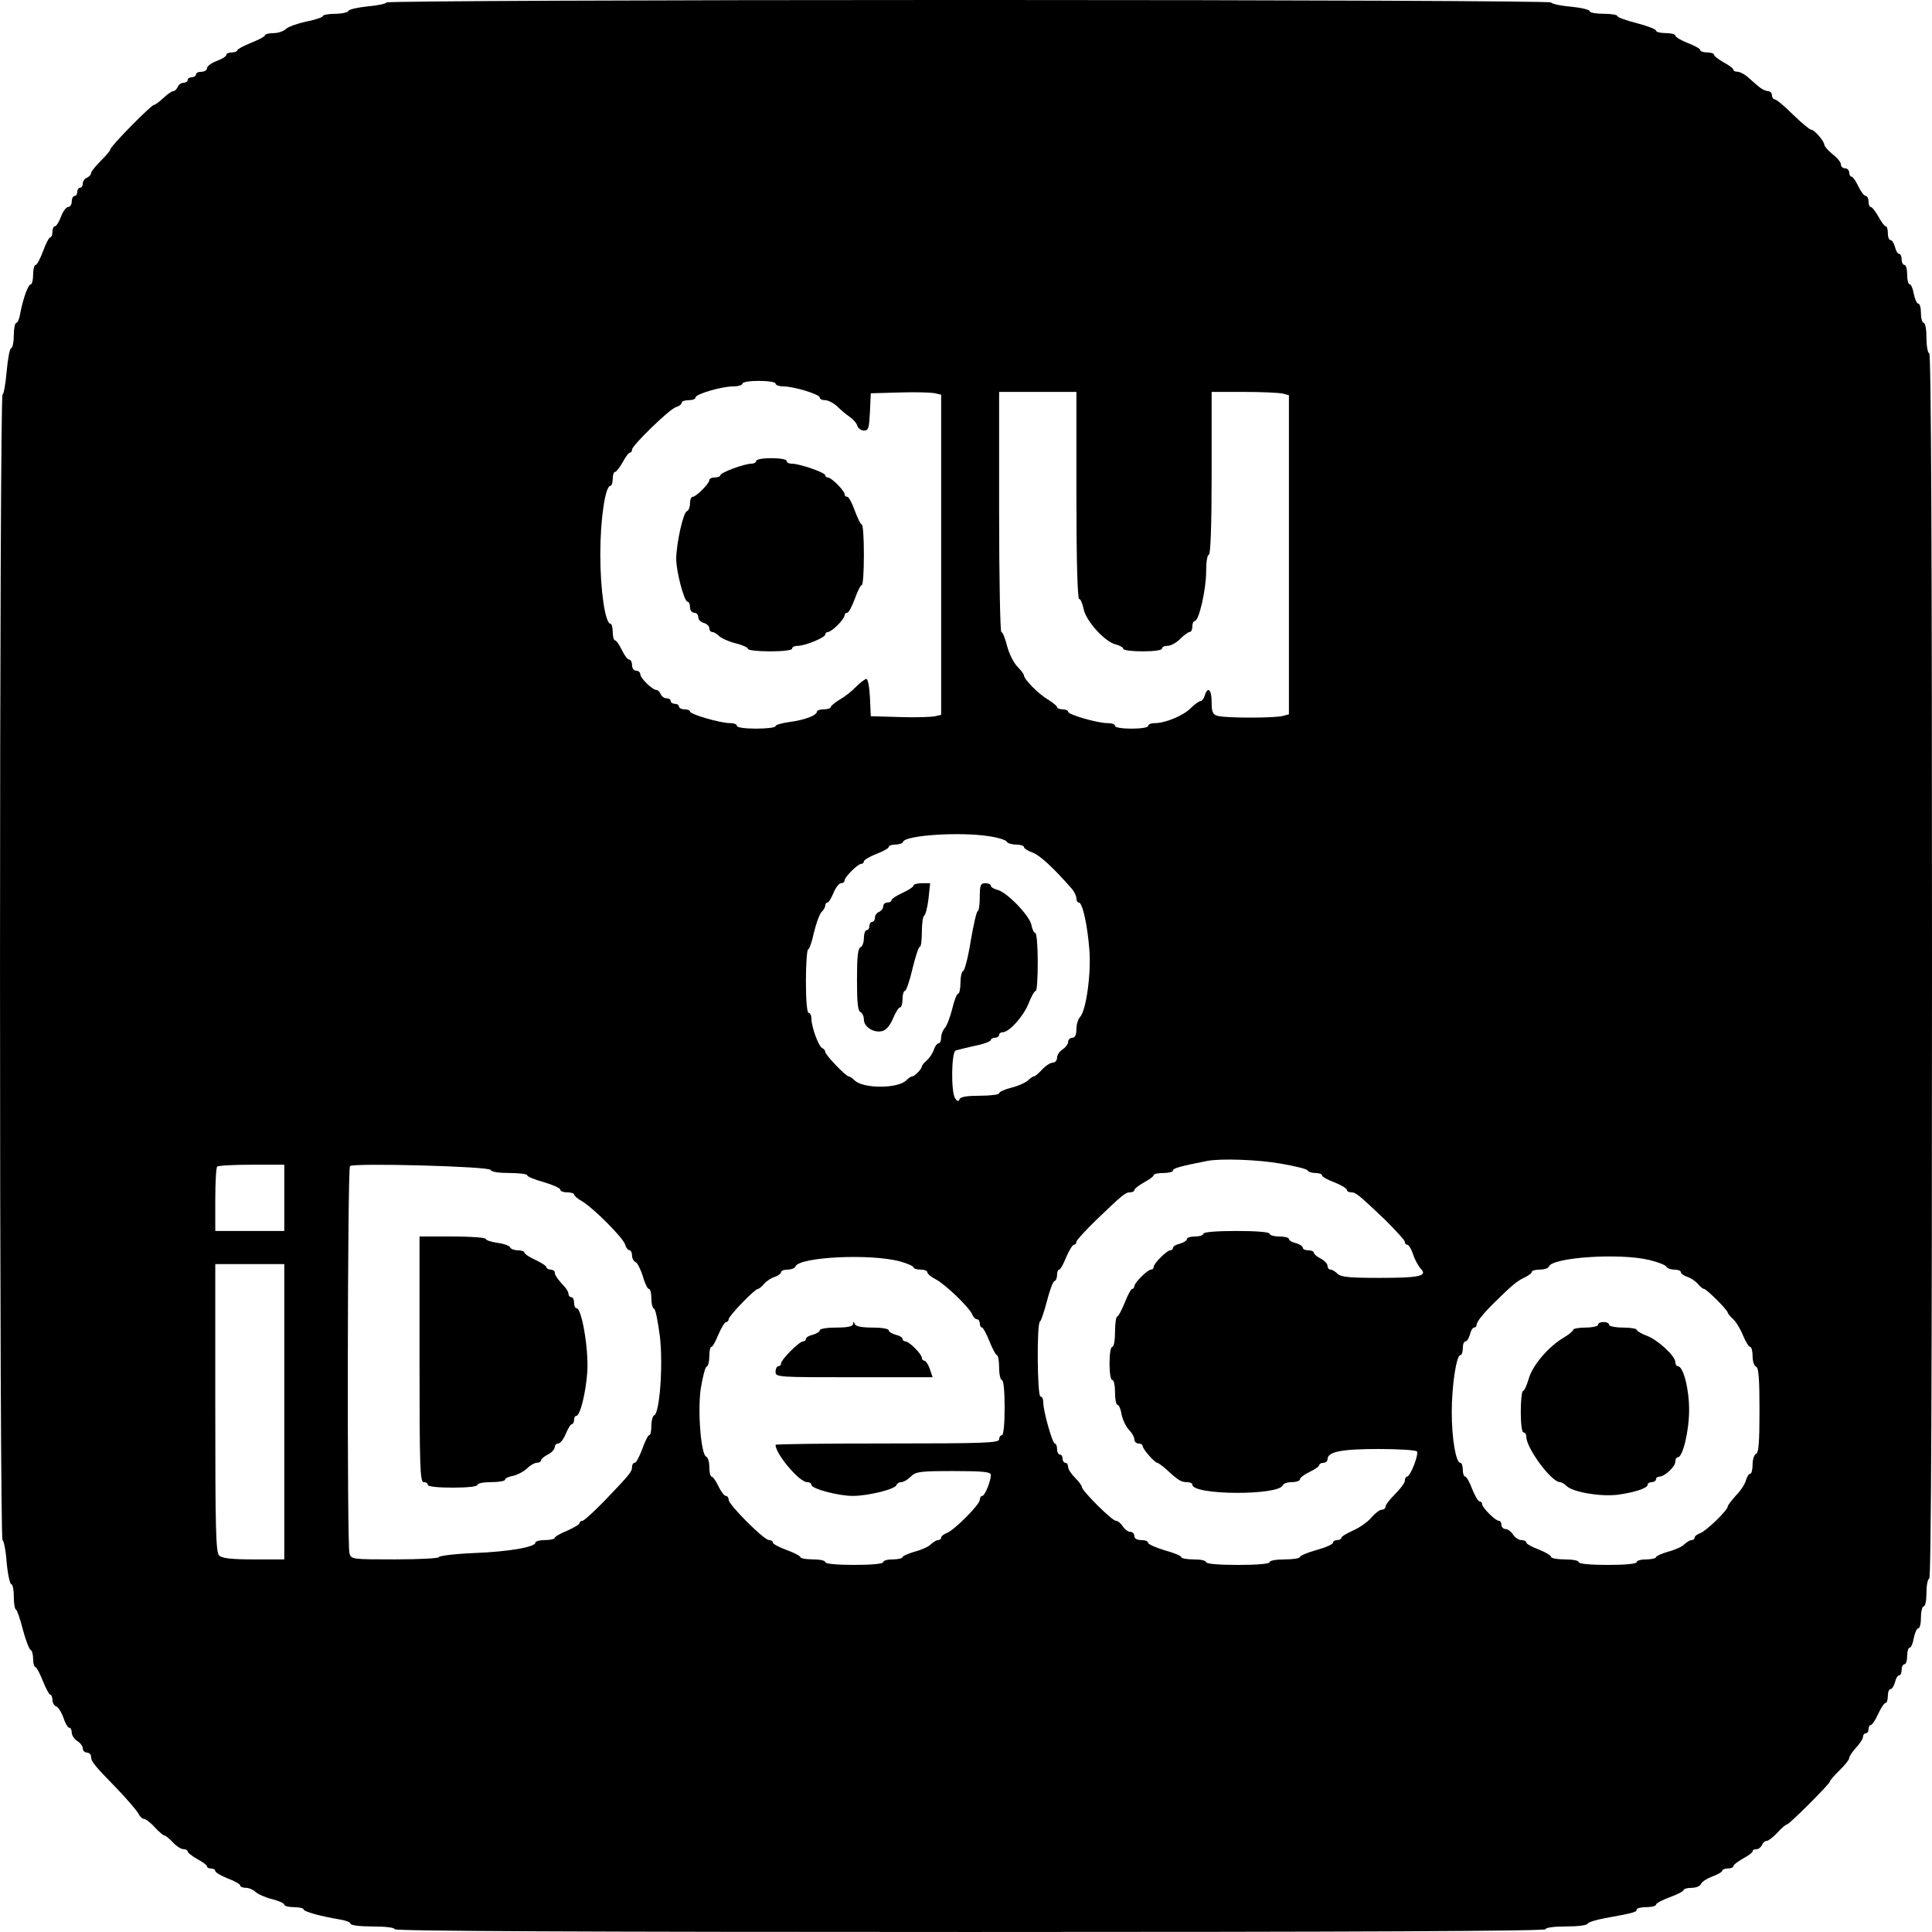 <?xml version="1.0" standalone="no"?>
<!DOCTYPE svg PUBLIC "-//W3C//DTD SVG 20010904//EN"
 "http://www.w3.org/TR/2001/REC-SVG-20010904/DTD/svg10.dtd">
<svg version="1.0" xmlns="http://www.w3.org/2000/svg"
 width="700pt" height="700pt" viewBox="0 0 700 700"
 preserveAspectRatio="xMidYMid meet">
<g transform="translate(0,700) scale(0.1,-0.1)"
fill="#000000" stroke="none">
<path d="M1400 6991 c0 -4 -30 -11 -67 -14 -38 -4 -69 -11 -71 -17 -2 -5 -24
-10 -48 -10 -24 0 -44 -4 -44 -8 0 -4 -27 -14 -60 -20 -32 -7 -66 -19 -74 -27
-8 -8 -28 -15 -45 -15 -17 0 -31 -4 -31 -8 0 -4 -22 -16 -50 -27 -27 -11 -50
-23 -50 -27 0 -4 -9 -8 -20 -8 -11 0 -20 -4 -20 -9 0 -5 -16 -15 -35 -22 -19
-7 -35 -19 -35 -26 0 -7 -9 -13 -20 -13 -11 0 -20 -4 -20 -10 0 -5 -7 -10 -15
-10 -8 0 -15 -4 -15 -10 0 -5 -7 -10 -15 -10 -9 0 -18 -7 -21 -15 -4 -8 -10
-15 -16 -15 -5 0 -21 -11 -36 -25 -15 -14 -30 -25 -34 -25 -10 0 -158 -150
-158 -161 0 -4 -16 -23 -35 -42 -19 -19 -35 -39 -35 -44 0 -6 -7 -13 -15 -17
-8 -3 -15 -12 -15 -21 0 -8 -4 -15 -10 -15 -5 0 -10 -7 -10 -15 0 -8 -4 -15
-10 -15 -5 0 -10 -9 -10 -20 0 -11 -6 -20 -13 -20 -7 0 -19 -16 -26 -35 -7
-19 -17 -35 -22 -35 -5 0 -9 -9 -9 -20 0 -11 -4 -20 -8 -20 -4 0 -16 -22 -26
-50 -10 -27 -22 -50 -27 -50 -5 0 -9 -16 -9 -35 0 -19 -4 -35 -8 -35 -10 0
-28 -51 -38 -102 -3 -21 -10 -38 -15 -38 -5 0 -9 -20 -9 -44 0 -24 -4 -46 -10
-48 -5 -1 -12 -40 -16 -85 -4 -46 -11 -83 -15 -83 -5 0 -9 -931 -9 -2075 0
-1172 4 -2075 9 -2075 4 0 12 -36 15 -80 4 -44 12 -80 17 -80 5 0 9 -20 9 -44
0 -24 3 -46 8 -48 4 -2 15 -34 25 -73 10 -38 23 -71 28 -73 5 -2 9 -17 9 -33
0 -16 4 -29 8 -29 4 0 16 -22 27 -50 11 -27 23 -50 27 -50 4 0 8 -9 8 -19 0
-10 6 -21 14 -24 8 -3 19 -22 26 -41 6 -20 16 -36 21 -36 5 0 9 -8 9 -18 0 -9
9 -23 20 -30 11 -7 20 -19 20 -27 0 -8 7 -15 15 -15 8 0 15 -7 15 -15 0 -17
10 -30 97 -119 34 -36 67 -74 73 -85 6 -12 15 -21 21 -21 6 0 24 -13 39 -30
15 -16 31 -30 35 -30 4 0 18 -11 31 -25 13 -14 30 -25 39 -25 8 0 15 -4 15 -8
0 -5 16 -17 35 -28 19 -10 35 -22 35 -26 0 -5 7 -8 15 -8 8 0 15 -4 15 -9 0
-5 20 -17 45 -27 25 -9 45 -21 45 -25 0 -5 9 -9 21 -9 11 0 27 -7 35 -15 9 -8
35 -20 60 -26 24 -6 44 -15 44 -20 0 -5 16 -9 35 -9 19 0 35 -4 35 -8 0 -8 61
-25 133 -37 20 -3 37 -10 37 -15 0 -6 36 -10 80 -10 47 0 80 -4 80 -10 0 -7
702 -10 2085 -10 1383 0 2085 3 2085 10 0 6 31 10 74 10 41 0 76 4 78 10 2 5
30 14 63 20 104 19 115 22 115 31 0 5 16 9 35 9 19 0 35 4 35 9 0 5 23 17 50
27 28 10 50 22 50 26 0 4 13 8 29 8 16 0 31 6 34 14 3 8 22 20 41 27 20 7 36
17 36 21 0 4 9 8 20 8 11 0 20 4 20 8 0 5 16 17 35 28 19 10 35 22 35 26 0 5
6 8 14 8 8 0 16 7 20 15 3 8 10 15 17 15 6 0 24 14 39 30 15 17 31 30 35 30 8
0 155 147 155 155 0 4 16 22 35 41 19 18 35 38 35 44 0 6 11 23 25 38 14 15
25 32 25 39 0 7 5 13 10 13 6 0 10 7 10 15 0 8 4 15 8 15 5 0 17 18 27 40 10
22 22 40 27 40 4 0 8 11 8 25 0 14 4 25 10 25 5 0 12 11 16 25 3 14 10 25 15
25 5 0 9 9 9 20 0 11 5 20 10 20 6 0 10 14 10 30 0 17 4 30 9 30 5 0 12 16 15
35 4 19 11 35 16 35 6 0 10 18 10 40 0 22 5 40 10 40 6 0 10 23 10 50 0 28 5
50 10 50 7 0 10 747 10 2220 0 1473 -3 2220 -10 2220 -5 0 -10 25 -10 55 0 30
-4 55 -10 55 -5 0 -10 16 -10 35 0 19 -4 35 -10 35 -5 0 -12 16 -16 35 -3 19
-10 35 -15 35 -5 0 -9 16 -9 35 0 19 -4 35 -10 35 -5 0 -10 9 -10 20 0 11 -4
20 -9 20 -5 0 -12 11 -15 25 -4 14 -11 25 -16 25 -6 0 -10 11 -10 25 0 14 -3
25 -8 25 -4 0 -16 16 -26 35 -11 19 -23 35 -28 35 -4 0 -8 9 -8 20 0 11 -5 20
-10 20 -6 0 -18 16 -27 35 -9 19 -20 35 -25 35 -4 0 -8 7 -8 15 0 8 -7 15 -15
15 -8 0 -15 6 -15 14 0 8 -13 24 -30 37 -16 13 -30 29 -30 34 -1 14 -36 55
-48 55 -5 0 -35 25 -66 55 -30 30 -60 55 -66 55 -5 0 -10 7 -10 15 0 8 -7 15
-15 15 -8 0 -24 8 -35 18 -11 9 -29 25 -40 35 -11 9 -27 17 -35 17 -8 0 -15 3
-15 8 0 4 -16 16 -35 26 -19 11 -35 23 -35 28 0 4 -11 8 -25 8 -14 0 -25 4
-25 9 0 4 -20 16 -45 25 -25 10 -45 22 -45 27 0 5 -16 9 -35 9 -19 0 -35 4
-35 9 0 5 -31 17 -70 27 -38 10 -70 21 -70 26 0 4 -22 8 -50 8 -27 0 -50 4
-50 9 0 6 -31 13 -70 17 -38 3 -70 11 -70 15 0 5 -919 9 -2110 9 -1162 0
-2110 -4 -2110 -9z m1410 -1381 c0 -5 13 -10 28 -10 39 0 132 -29 132 -40 0
-6 9 -10 20 -10 10 0 30 -10 43 -22 13 -13 33 -30 45 -38 12 -8 25 -22 28 -32
3 -10 14 -18 24 -18 17 0 19 9 22 68 l3 67 105 3 c58 2 115 0 128 -3 l22 -5 0
-580 0 -580 -22 -5 c-13 -3 -70 -5 -128 -3 l-105 3 -3 68 c-2 37 -7 67 -13 67
-5 0 -22 -13 -37 -28 -15 -16 -42 -37 -60 -47 -18 -11 -32 -23 -32 -27 0 -4
-11 -8 -25 -8 -14 0 -25 -4 -25 -8 0 -14 -45 -31 -100 -38 -27 -4 -50 -10 -50
-15 0 -5 -31 -9 -70 -9 -40 0 -70 4 -70 10 0 6 -11 10 -25 10 -35 0 -145 32
-145 42 0 4 -9 8 -20 8 -11 0 -20 5 -20 10 0 6 -7 10 -15 10 -8 0 -15 5 -15
10 0 6 -7 10 -15 10 -9 0 -18 7 -21 15 -4 8 -10 15 -15 15 -15 0 -59 43 -59
57 0 7 -7 13 -15 13 -8 0 -15 9 -15 20 0 11 -5 20 -10 20 -6 0 -18 16 -27 35
-9 19 -20 35 -25 35 -4 0 -8 14 -8 30 0 17 -4 30 -8 30 -19 0 -37 120 -37 250
0 130 18 250 37 250 4 0 8 11 8 25 0 14 4 25 8 25 5 0 17 16 28 35 10 19 22
35 26 35 5 0 8 5 8 11 0 15 135 146 159 154 12 3 21 11 21 16 0 5 11 9 25 9
14 0 25 4 25 10 0 12 94 40 137 40 18 0 33 5 33 10 0 6 27 10 60 10 33 0 60
-4 60 -10z m1090 -405 c0 -231 4 -375 10 -375 5 0 12 -16 16 -36 8 -43 77
-120 117 -129 15 -4 27 -11 27 -16 0 -5 32 -9 70 -9 40 0 70 4 70 10 0 6 9 10
20 10 12 0 32 11 46 25 14 14 29 25 34 25 6 0 10 9 10 20 0 11 4 20 9 20 15 0
41 114 41 178 0 35 4 62 10 62 6 0 10 105 10 295 l0 295 118 0 c64 0 127 -3
140 -6 l22 -6 0 -578 0 -578 -22 -6 c-30 -8 -206 -8 -235 0 -19 5 -23 13 -23
50 0 46 -14 59 -25 24 -3 -11 -10 -20 -15 -20 -5 0 -21 -11 -35 -25 -27 -28
-93 -55 -131 -55 -13 0 -24 -4 -24 -10 0 -6 -27 -10 -60 -10 -33 0 -60 4 -60
10 0 6 -12 10 -27 10 -37 0 -143 31 -143 41 0 5 -9 9 -20 9 -11 0 -20 4 -20 8
0 4 -15 16 -32 27 -34 19 -88 74 -88 88 0 4 -11 19 -24 32 -13 13 -30 47 -37
74 -7 28 -16 51 -21 51 -4 0 -8 196 -8 435 l0 435 140 0 140 0 0 -375z m-315
-1235 c33 -5 61 -14 63 -20 2 -5 17 -10 33 -10 16 0 29 -4 29 -9 0 -5 14 -14
31 -20 26 -9 76 -55 144 -133 8 -10 15 -25 15 -33 0 -8 4 -15 9 -15 13 0 31
-81 38 -171 7 -87 -12 -222 -34 -244 -7 -8 -13 -27 -13 -44 0 -21 -5 -31 -15
-31 -8 0 -15 -7 -15 -15 0 -8 -9 -20 -20 -27 -11 -7 -20 -21 -20 -30 0 -10 -7
-18 -15 -18 -9 0 -26 -11 -39 -25 -13 -14 -26 -25 -30 -25 -4 0 -14 -7 -22
-15 -9 -8 -35 -20 -60 -26 -24 -6 -44 -15 -44 -20 0 -5 -31 -9 -69 -9 -46 0
-71 -4 -74 -12 -4 -10 -8 -9 -16 2 -16 22 -14 170 2 174 6 2 38 10 70 17 31 6
57 16 57 21 0 4 7 8 15 8 8 0 15 5 15 10 0 6 6 10 13 10 23 0 73 55 93 102 10
27 22 48 27 48 4 0 7 47 7 105 0 58 -4 105 -9 105 -5 0 -11 13 -14 29 -7 34
-88 118 -123 127 -13 3 -24 10 -24 15 0 5 -9 9 -20 9 -17 0 -20 -7 -20 -49 0
-27 -3 -51 -8 -53 -4 -1 -15 -50 -25 -108 -9 -58 -22 -106 -27 -108 -6 -2 -10
-21 -10 -43 0 -21 -4 -39 -8 -39 -5 0 -15 -25 -22 -56 -8 -31 -20 -62 -27 -69
-7 -8 -13 -23 -13 -34 0 -12 -4 -21 -9 -21 -5 0 -13 -10 -17 -22 -4 -13 -15
-30 -25 -39 -11 -9 -19 -20 -19 -23 0 -9 -26 -36 -35 -36 -4 0 -13 -6 -21 -14
-31 -31 -157 -31 -188 0 -8 8 -17 14 -21 14 -10 0 -85 78 -85 89 0 5 -5 11
-10 13 -13 4 -39 74 -40 106 0 12 -4 22 -10 22 -6 0 -10 45 -10 115 0 63 4
115 8 115 4 0 14 27 21 61 8 33 20 66 27 74 8 7 14 18 14 24 0 6 4 11 8 11 5
0 14 16 22 35 8 19 20 35 27 35 7 0 13 4 13 10 0 12 48 60 60 60 6 0 10 4 10
9 0 5 20 17 45 27 25 9 45 21 45 25 0 5 11 9 24 9 13 0 26 4 28 10 8 24 208
37 313 20z m1056 -1186 c52 -9 96 -20 97 -25 2 -5 15 -9 28 -9 13 0 24 -4 24
-9 0 -4 20 -16 45 -25 25 -10 45 -22 45 -27 0 -5 7 -9 15 -9 17 0 26 -7 123
-99 39 -39 72 -75 72 -80 0 -6 4 -11 9 -11 5 0 15 -16 21 -35 6 -19 19 -42 27
-51 27 -27 -2 -34 -149 -34 -108 0 -140 3 -152 15 -8 8 -19 15 -25 15 -6 0
-11 6 -11 13 0 8 -11 20 -25 27 -14 7 -25 17 -25 22 0 4 -9 8 -20 8 -11 0 -20
4 -20 10 0 5 -11 12 -25 16 -14 3 -25 10 -25 15 0 5 -16 9 -35 9 -19 0 -35 5
-35 10 0 6 -47 10 -120 10 -73 0 -120 -4 -120 -10 0 -5 -13 -10 -30 -10 -16 0
-30 -4 -30 -10 0 -5 -11 -12 -25 -16 -14 -3 -25 -10 -25 -15 0 -5 -4 -9 -10
-9 -12 0 -60 -48 -60 -60 0 -6 -4 -10 -10 -10 -12 0 -60 -48 -60 -60 0 -6 -4
-10 -8 -10 -4 0 -16 -22 -27 -50 -11 -27 -23 -50 -27 -50 -4 0 -8 -25 -8 -55
0 -30 -4 -55 -10 -55 -6 0 -10 -27 -10 -60 0 -33 4 -60 10 -60 6 0 10 -20 10
-45 0 -25 4 -45 9 -45 5 0 12 -16 15 -36 4 -19 16 -44 27 -55 10 -10 19 -26
19 -34 0 -8 7 -15 15 -15 8 0 15 -4 15 -9 0 -11 44 -61 53 -61 3 0 17 -10 31
-22 44 -41 55 -48 76 -48 11 0 20 -4 20 -9 0 -39 315 -40 328 -2 2 6 17 11 33
11 16 0 29 5 29 10 0 6 16 18 35 27 19 9 35 20 35 25 0 4 7 8 15 8 8 0 15 6
15 13 0 27 50 37 185 37 74 0 136 -4 139 -9 7 -11 -24 -91 -36 -91 -4 0 -8 -7
-8 -15 0 -8 -16 -29 -35 -48 -19 -19 -35 -39 -35 -46 0 -6 -6 -11 -14 -11 -7
0 -24 -13 -37 -28 -13 -16 -43 -37 -66 -47 -24 -11 -43 -22 -43 -27 0 -4 -7
-8 -15 -8 -8 0 -15 -4 -15 -9 0 -6 -27 -18 -60 -27 -33 -9 -60 -21 -60 -25 0
-5 -25 -9 -55 -9 -30 0 -55 -4 -55 -10 0 -6 -45 -10 -115 -10 -70 0 -115 4
-115 10 0 6 -20 10 -45 10 -25 0 -45 4 -45 8 0 5 -27 16 -60 25 -33 10 -60 22
-60 27 0 6 -11 10 -25 10 -16 0 -25 6 -25 15 0 8 -7 15 -15 15 -8 0 -20 9 -27
20 -7 11 -18 20 -25 20 -14 0 -123 109 -123 122 0 5 -11 20 -25 34 -14 14 -25
31 -25 39 0 8 -4 15 -10 15 -5 0 -10 7 -10 15 0 8 -4 15 -10 15 -5 0 -10 9
-10 20 0 11 -4 20 -8 20 -9 0 -42 117 -42 149 0 12 -4 21 -10 21 -12 0 -14
266 -2 272 4 2 15 35 25 73 10 39 22 72 27 73 6 2 10 12 10 23 0 10 3 19 8 19
4 0 15 20 25 45 11 25 23 45 28 45 5 0 9 5 9 11 0 5 33 41 73 80 96 92 105 99
122 99 8 0 15 4 15 8 0 5 16 17 35 28 19 10 35 22 35 26 0 5 16 8 35 8 19 0
35 4 35 9 0 8 23 15 125 35 49 9 179 5 266 -10z m-3611 -124 l0 -120 -125 0
-125 0 0 113 c0 63 3 117 7 120 3 4 60 7 125 7 l118 0 0 -120z m748 101 c2 -7
29 -11 68 -11 35 0 64 -4 64 -8 0 -5 27 -16 60 -25 33 -10 60 -22 60 -27 0 -6
11 -10 25 -10 14 0 25 -4 25 -8 0 -4 13 -16 30 -25 41 -25 147 -131 155 -156
3 -12 11 -21 16 -21 5 0 9 -9 9 -19 0 -10 6 -21 13 -24 6 -2 18 -25 26 -51 7
-25 17 -46 22 -46 5 0 9 -15 9 -34 0 -19 4 -36 10 -38 5 -1 14 -47 21 -101 12
-104 -1 -279 -21 -285 -5 -2 -10 -19 -10 -38 0 -19 -3 -34 -8 -34 -4 0 -15
-22 -25 -50 -10 -27 -22 -50 -27 -50 -6 0 -10 -7 -10 -15 0 -17 -7 -26 -99
-122 -39 -40 -75 -73 -80 -73 -6 0 -11 -4 -11 -8 0 -5 -20 -17 -45 -28 -25
-10 -45 -22 -45 -26 0 -4 -16 -8 -35 -8 -19 0 -35 -4 -35 -9 0 -16 -94 -33
-222 -38 -71 -3 -128 -10 -128 -15 0 -4 -71 -8 -159 -8 -156 0 -159 0 -165 23
-9 32 -7 1392 2 1402 12 12 506 -1 510 -14z m1485 -332 c26 -7 47 -17 47 -21
0 -4 11 -8 25 -8 14 0 25 -4 25 -10 0 -5 14 -17 30 -25 35 -18 123 -103 133
-128 3 -9 11 -17 17 -17 5 0 10 -7 10 -15 0 -8 4 -15 8 -15 4 0 16 -22 27 -50
11 -27 23 -50 27 -50 4 0 8 -20 8 -45 0 -25 5 -45 10 -45 6 0 10 -40 10 -100
0 -60 -4 -100 -10 -100 -5 0 -10 -7 -10 -15 0 -13 -52 -15 -405 -15 -223 0
-405 -2 -405 -5 0 -33 86 -135 114 -135 9 0 16 -4 16 -10 0 -14 97 -40 150
-40 55 0 153 24 158 39 2 6 10 11 18 11 8 0 23 9 34 20 18 18 33 20 155 20
107 0 135 -3 135 -14 0 -23 -22 -76 -31 -76 -5 0 -9 -7 -9 -14 0 -18 -95 -113
-121 -121 -10 -4 -19 -11 -19 -16 0 -5 -5 -9 -11 -9 -6 0 -17 -7 -26 -15 -8
-9 -35 -21 -59 -27 -24 -7 -44 -16 -44 -20 0 -4 -16 -8 -35 -8 -19 0 -35 -4
-35 -10 0 -6 -42 -10 -105 -10 -63 0 -105 4 -105 10 0 6 -20 10 -45 10 -25 0
-45 4 -45 8 0 4 -22 16 -50 26 -27 10 -50 22 -50 27 0 5 -6 9 -14 9 -18 0
-146 128 -146 146 0 8 -5 14 -10 14 -6 0 -18 16 -27 35 -9 19 -20 35 -25 35
-4 0 -8 15 -8 34 0 19 -5 36 -11 38 -19 6 -32 164 -20 247 7 42 16 78 21 79 6
2 10 19 10 38 0 19 3 34 8 34 4 0 15 20 25 45 11 25 23 45 28 45 5 0 9 5 9 10
0 12 95 110 106 110 4 0 14 8 23 19 9 10 26 21 39 25 12 4 22 12 22 17 0 5 11
9 24 9 13 0 26 5 28 11 12 35 274 48 381 18z m2712 6 c33 -8 61 -19 63 -25 2
-5 15 -10 28 -10 13 0 24 -4 24 -9 0 -5 10 -13 23 -17 12 -4 29 -15 38 -25 9
-11 19 -19 23 -19 9 0 86 -77 86 -86 0 -3 9 -14 19 -23 11 -10 27 -36 36 -59
10 -23 21 -42 26 -42 5 0 9 -15 9 -34 0 -19 6 -36 13 -38 9 -4 12 -44 12 -158
0 -114 -3 -154 -12 -157 -7 -3 -13 -20 -13 -39 0 -19 -4 -34 -9 -34 -5 0 -11
-10 -15 -23 -3 -13 -19 -38 -36 -55 -16 -18 -30 -36 -30 -40 0 -14 -79 -90
-100 -97 -11 -4 -20 -11 -20 -16 0 -5 -5 -9 -11 -9 -6 0 -17 -7 -26 -15 -8 -9
-35 -21 -59 -27 -24 -7 -44 -16 -44 -20 0 -4 -16 -8 -35 -8 -19 0 -35 -4 -35
-10 0 -6 -42 -10 -105 -10 -63 0 -105 4 -105 10 0 6 -22 10 -50 10 -27 0 -50
4 -50 9 0 5 -20 17 -45 27 -25 9 -45 21 -45 25 0 5 -8 9 -18 9 -9 0 -23 9 -30
20 -7 11 -19 20 -27 20 -8 0 -15 7 -15 15 0 8 -4 15 -10 15 -12 0 -60 48 -60
60 0 6 -4 10 -9 10 -5 0 -17 20 -27 45 -9 25 -21 45 -25 45 -5 0 -9 11 -9 25
0 14 -4 25 -9 25 -16 0 -31 88 -31 183 0 98 17 207 31 207 5 0 9 11 9 25 0 14
4 25 10 25 5 0 12 11 16 25 3 14 10 25 15 25 5 0 9 5 9 10 0 11 24 41 70 86
57 56 77 73 103 85 15 7 27 16 27 21 0 4 13 8 29 8 16 0 31 5 33 11 11 33 254
50 363 24z m-4945 -550 l0 -535 -111 0 c-82 0 -114 4 -125 14 -12 12 -14 97
-14 535 l0 521 125 0 125 0 0 -535z"/>
<path d="M2740 5330 c0 -5 -8 -10 -17 -10 -26 0 -113 -32 -113 -42 0 -4 -9 -8
-20 -8 -11 0 -20 -4 -20 -10 0 -12 -48 -60 -60 -60 -6 0 -10 -11 -10 -24 0
-13 -5 -26 -11 -28 -14 -5 -38 -116 -39 -172 0 -47 29 -156 41 -156 5 0 9 -9
9 -20 0 -11 7 -20 15 -20 8 0 15 -7 15 -16 0 -9 9 -18 20 -21 11 -3 20 -12 20
-19 0 -8 5 -14 11 -14 6 0 17 -7 25 -15 9 -8 35 -20 60 -26 24 -6 44 -15 44
-20 0 -5 36 -9 80 -9 47 0 80 4 80 10 0 6 9 10 20 10 27 0 100 30 100 41 0 5
4 9 10 9 5 0 21 11 35 25 14 14 25 30 25 35 0 6 4 10 10 10 5 0 17 23 27 50
10 28 21 50 25 50 5 0 8 50 8 110 0 61 -3 110 -8 110 -4 0 -15 23 -25 50 -10
28 -22 50 -27 50 -6 0 -10 4 -10 10 0 12 -48 60 -60 60 -6 0 -10 4 -10 8 0 10
-93 42 -121 42 -11 0 -19 5 -19 10 0 6 -25 10 -55 10 -30 0 -55 -4 -55 -10z"/>
<path d="M3310 3792 c0 -5 -18 -17 -40 -27 -22 -10 -40 -22 -40 -27 0 -4 -7
-8 -15 -8 -8 0 -15 -6 -15 -14 0 -8 -7 -16 -15 -20 -8 -3 -15 -12 -15 -21 0
-8 -4 -15 -10 -15 -5 0 -10 -7 -10 -15 0 -8 -4 -15 -10 -15 -5 0 -10 -13 -10
-29 0 -16 -6 -31 -12 -33 -10 -4 -13 -36 -13 -118 0 -82 3 -114 13 -117 6 -3
12 -15 12 -27 0 -28 39 -51 69 -41 13 4 28 23 37 46 9 21 20 39 25 39 5 0 9
14 9 30 0 17 4 30 9 30 4 0 17 36 27 80 11 44 22 80 27 80 4 0 7 24 7 54 0 30
4 56 8 58 5 2 12 29 16 61 l6 57 -30 0 c-16 0 -30 -4 -30 -8z"/>
<path d="M1520 2075 c0 -389 2 -445 15 -445 8 0 15 -4 15 -10 0 -6 37 -10 90
-10 53 0 90 4 90 10 0 6 23 10 50 10 28 0 50 4 50 9 0 5 13 11 30 14 16 4 39
16 50 27 11 11 27 20 35 20 8 0 15 4 15 8 0 5 11 15 25 22 14 7 25 19 25 27 0
7 6 13 13 13 7 0 19 16 27 35 8 19 17 35 22 35 4 0 8 7 8 15 0 8 3 15 8 15 14
0 35 85 40 161 5 80 -20 229 -39 229 -5 0 -9 9 -9 20 0 11 -4 20 -10 20 -5 0
-10 5 -10 11 0 6 -6 17 -12 24 -30 33 -38 45 -38 55 0 5 -7 10 -15 10 -8 0
-15 4 -15 8 0 5 -18 17 -40 27 -22 10 -40 22 -40 27 0 4 -11 8 -24 8 -13 0
-26 5 -28 11 -2 5 -22 13 -46 16 -23 3 -42 10 -42 14 0 5 -54 9 -120 9 l-120
0 0 -445z"/>
<path d="M3091 2203 c-1 -9 -20 -13 -61 -13 -33 0 -60 -4 -60 -10 0 -5 -11
-12 -25 -16 -14 -3 -25 -10 -25 -15 0 -5 -5 -9 -10 -9 -14 0 -80 -66 -80 -80
0 -5 -4 -10 -10 -10 -5 0 -10 -9 -10 -20 0 -20 7 -20 284 -20 l285 0 -10 30
c-6 17 -15 30 -20 30 -5 0 -9 5 -9 10 0 14 -46 60 -60 60 -5 0 -10 4 -10 9 0
5 -11 12 -25 15 -14 4 -25 11 -25 16 0 6 -27 10 -59 10 -38 0 -61 4 -64 13 -4
10 -6 10 -6 0z"/>
<path d="M5790 2200 c0 -5 -20 -10 -45 -10 -25 0 -45 -4 -45 -8 0 -4 -14 -16
-32 -27 -56 -32 -115 -101 -129 -150 -7 -25 -17 -45 -21 -45 -4 0 -8 -34 -8
-75 0 -43 4 -75 10 -75 6 0 10 -7 10 -15 0 -42 91 -165 122 -165 5 0 16 -6 24
-14 22 -22 120 -39 183 -32 62 8 111 24 111 37 0 5 7 9 15 9 8 0 15 5 15 10 0
6 6 10 13 10 19 1 57 36 57 54 0 9 4 16 9 16 18 0 41 95 41 172 0 76 -21 158
-41 158 -5 0 -9 7 -9 15 0 22 -65 82 -105 96 -19 7 -35 17 -35 21 0 4 -22 8
-50 8 -27 0 -50 5 -50 10 0 6 -9 10 -20 10 -11 0 -20 -4 -20 -10z"/>
</g>
</svg>
